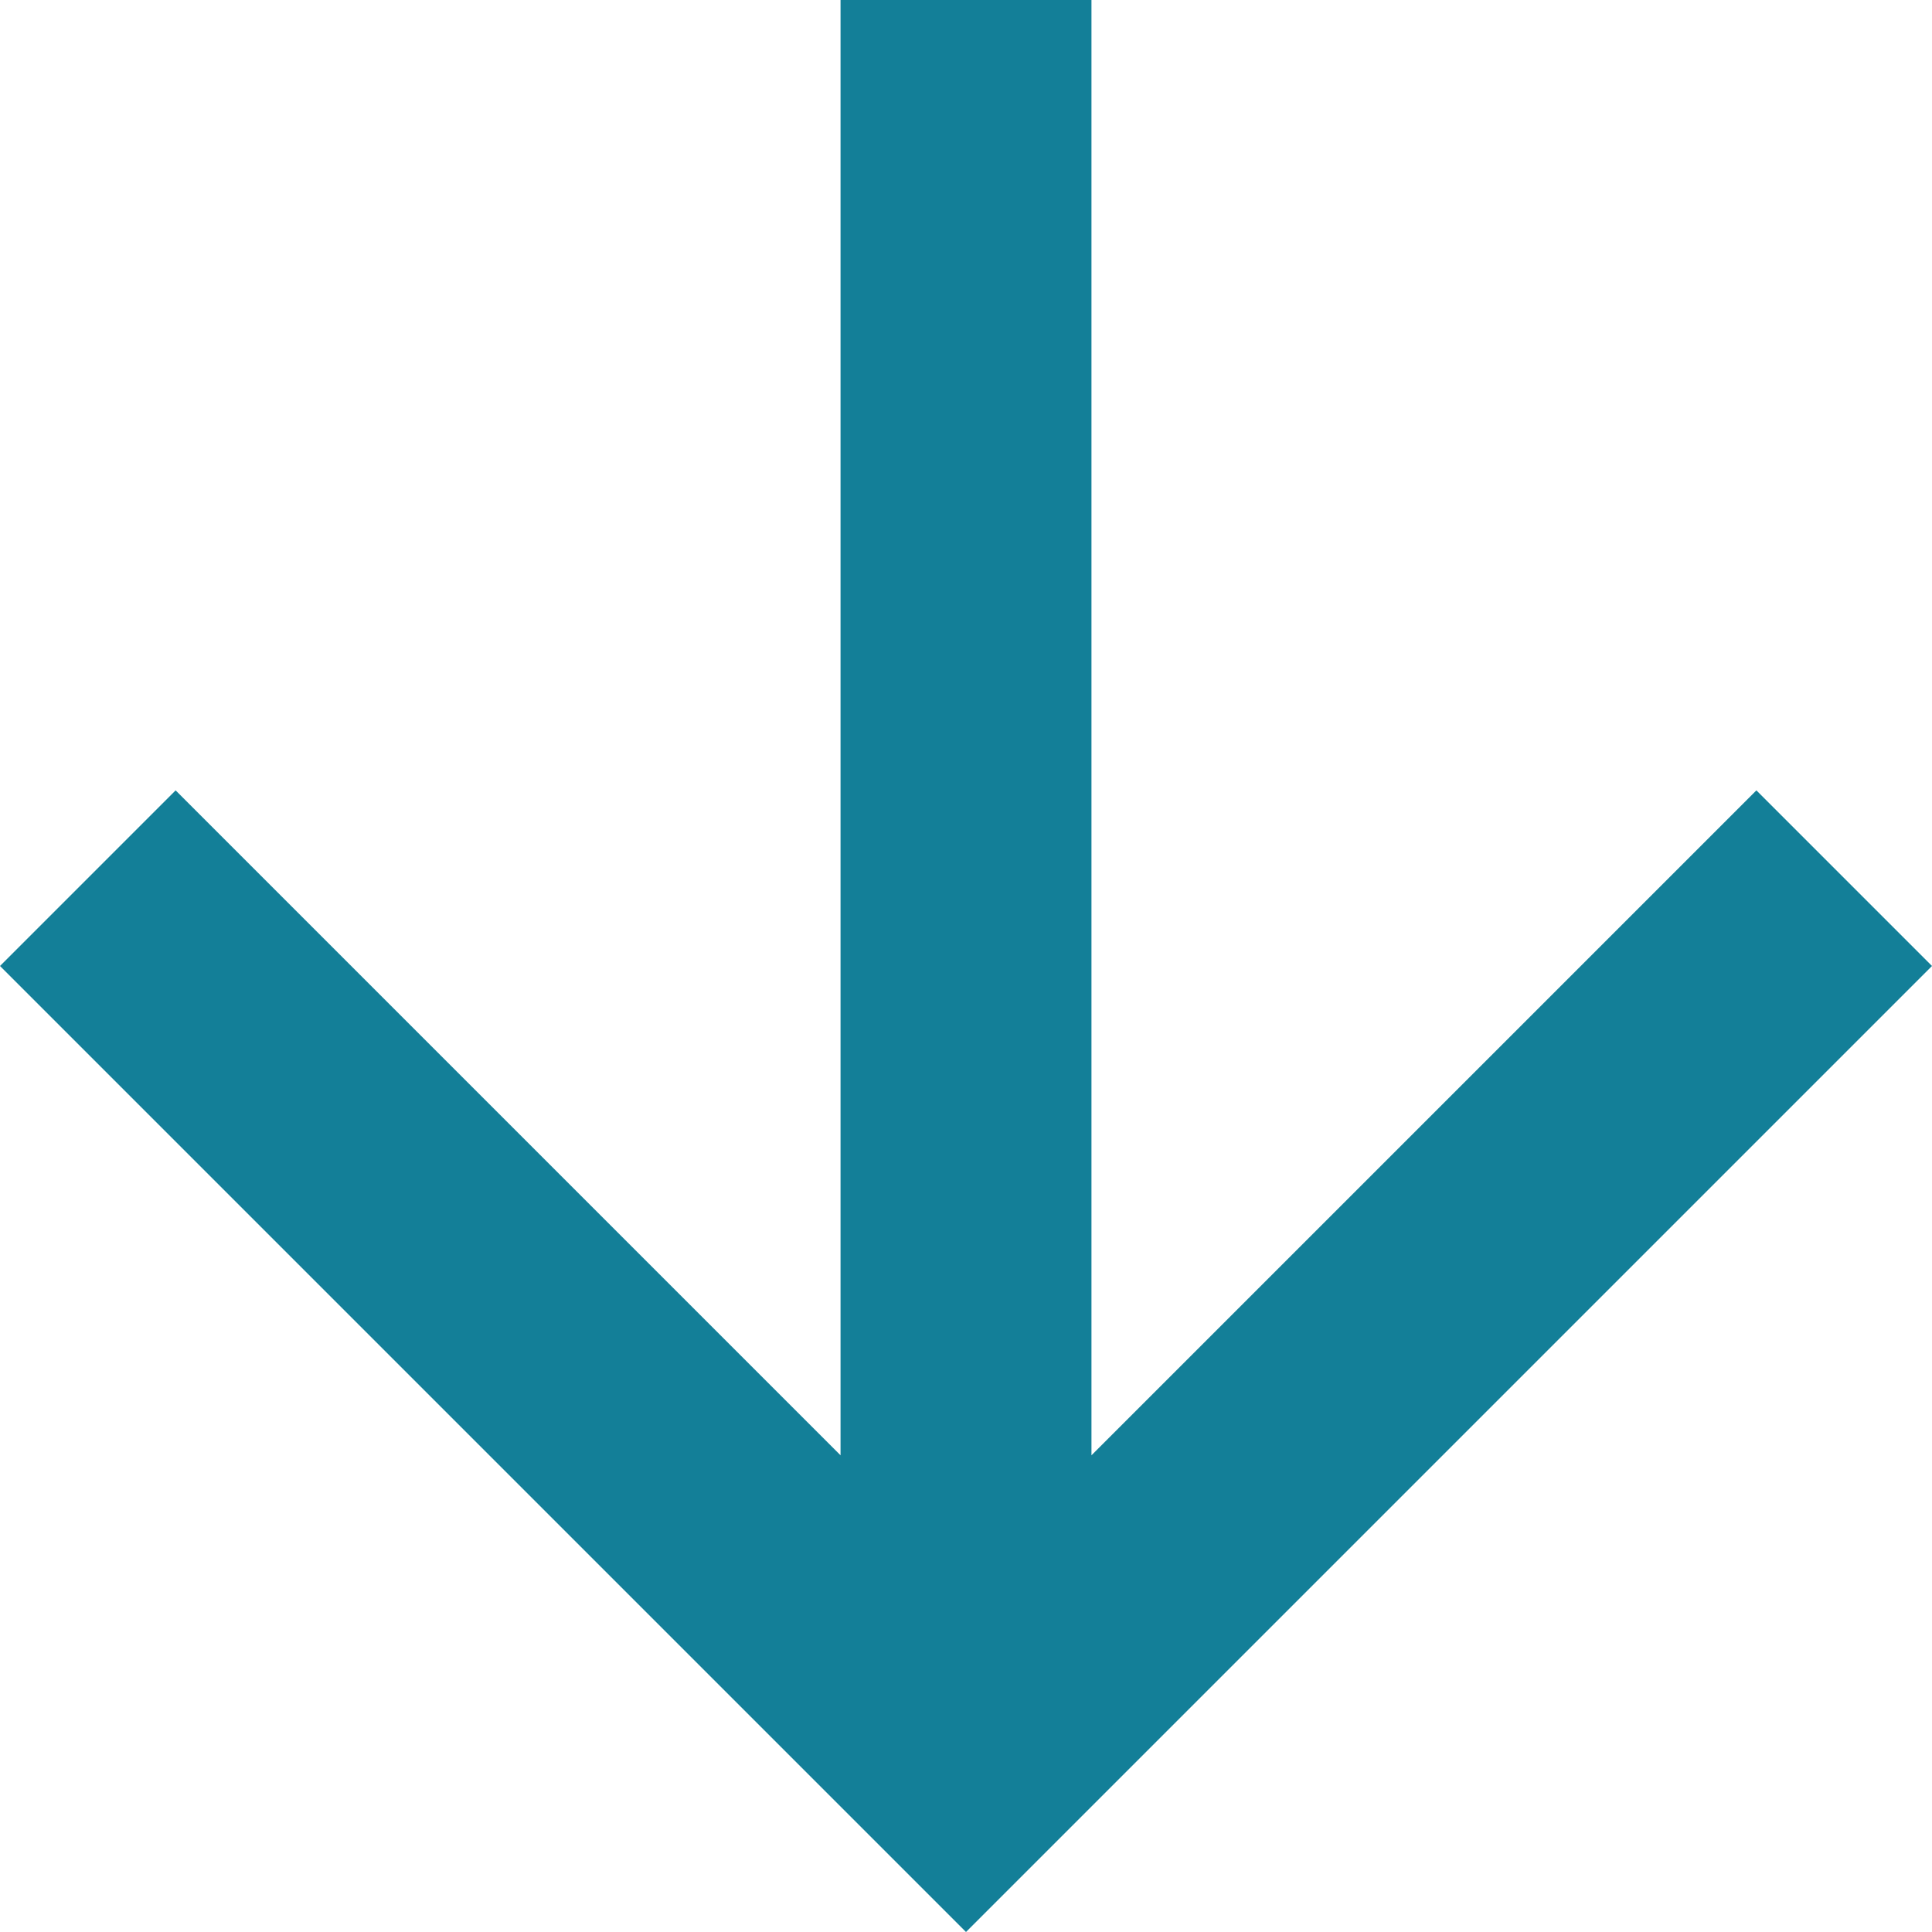 <?xml version="1.0" encoding="UTF-8"?> <svg xmlns="http://www.w3.org/2000/svg" width="39.328" height="39.328" viewBox="0 0 39.328 39.328"><path d="M19.664,0,16.089,3.575,29.624,17.11H0v5.108H29.624L16.089,35.753l3.575,3.575L39.328,19.664Z" transform="translate(39.328) rotate(90)" fill="#137f98"></path></svg> 